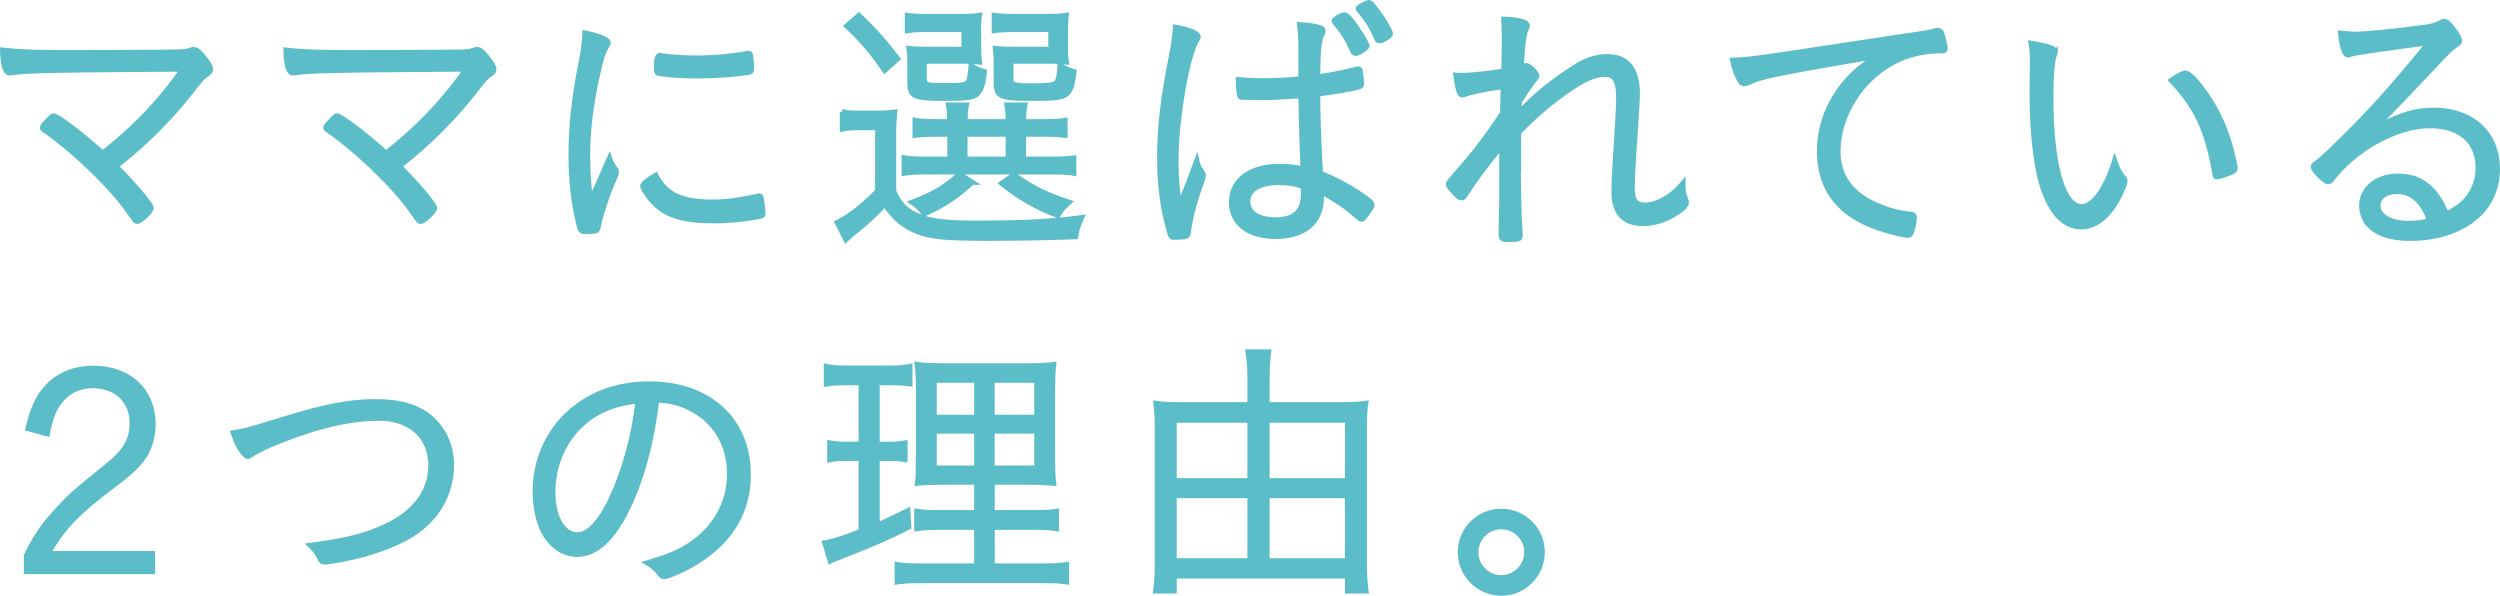 <svg version="1.1" id="レイヤー_1" xmlns="http://www.w3.org/2000/svg" x="0" y="0" viewBox="0 0 629.54 150.01" xml:space="preserve"><style>.st0{fill:#5bbdc8;stroke:#5bbdc8;stroke-width:1.26;stroke-miterlimit:10}</style><path class="st0" d="M45.99 17.42c-32.69.21-38.81.34-42.94.89-.21.07-.48.07-.62.07-1.1 0-1.72-2.13-1.79-5.78 4.2.48 7.91.62 16.1.62 10.94 0 26.49-.07 28.08-.14 1.31 0 2.2-.14 3.1-.41.55-.21.62-.21.89-.21.76 0 1.51.69 2.82 2.41.9 1.1 1.38 2 1.38 2.55 0 .48-.21.76-.76 1.17-1.1.76-1.45 1.1-3.37 3.51-5.44 7.16-12.52 14.25-19.68 19.75 4.54 4.54 8.88 9.7 8.88 10.53 0 .83-2.68 3.37-3.51 3.37-.41 0-.41 0-2.34-2.75-4.54-6.33-13.83-15.28-21.06-20.23-.34-.21-.48-.41-.48-.62 0-.34.27-.69 1.44-1.86.96-1.03 1.03-1.1 1.38-1.1 1.03 0 7.57 5.02 12.32 9.36 7.98-6.2 14.8-13.35 20.16-21.13zM117.35 17.42c-32.69.21-38.81.34-42.94.89-.21.07-.48.07-.62.07-1.1 0-1.72-2.13-1.79-5.78 4.2.48 7.91.62 16.1.62 10.94 0 26.49-.07 28.08-.14 1.31 0 2.2-.14 3.1-.41.55-.21.62-.21.89-.21.76 0 1.51.69 2.82 2.41.9 1.1 1.38 2 1.38 2.55 0 .48-.21.76-.76 1.17-1.1.76-1.45 1.1-3.37 3.51-5.44 7.16-12.52 14.25-19.68 19.75 4.54 4.54 8.88 9.7 8.88 10.53 0 .83-2.68 3.37-3.51 3.37-.41 0-.41 0-2.34-2.75-4.54-6.33-13.83-15.28-21.06-20.23-.34-.21-.48-.41-.48-.62 0-.34.27-.69 1.44-1.86.96-1.03 1.03-1.1 1.38-1.1 1.03 0 7.57 5.02 12.32 9.36 7.98-6.2 14.8-13.35 20.16-21.13zM151.48 44.33c1.58-3.65 1.58-3.65 2-4.54.28.89.62 1.51 1.45 2.75.21.28.28.55.28.83 0 .41-.07.69-.96 2.62-1.24 2.89-3.03 8.26-3.51 10.67-.14.83-.28 1.17-.48 1.38-.21.14-1.45.28-2.82.28-.89 0-1.24-.21-1.45-.96-1.51-5.78-2.2-11.7-2.2-18.44 0-7.09.83-14.66 2.48-22.92.62-3.1.83-4.75 1.03-7.71 3.58.76 5.85 1.72 5.85 2.41 0 .21-.14.55-.48 1.17-.69 1.1-1.03 2.13-1.65 4.54-2.06 8.67-3.03 15.76-3.03 22.64 0 3.58.21 7.16.69 11.56l2.8-6.28zm27.87 6.54c3.65 0 6.12-.34 11.35-1.45.14-.07.28-.07.41-.07.34 0 .48.14.55.48.14.48.48 3.23.48 3.92 0 .48-.14.62-1.45.83-2.89.62-7.5 1.03-10.67 1.03-7.23 0-11.29-1.03-14.45-3.72-1.65-1.38-3.72-4.2-3.72-5.09 0-.48 1.44-1.65 3.3-2.68 2.44 4.82 6.43 6.75 14.2 6.75zm-11.97-36.75c2 .28 5.37.48 7.91.48 4.34 0 8.88-.41 12.66-1.1.28-.07.28-.07.48-.07.34 0 .48.14.55.48.14.48.28 2.34.28 3.37 0 .62-.14.83-.89.96-3.03.48-8.67.89-12.8.89-3.85 0-8.4-.34-9.77-.69-.34-.07-.41-.28-.48-.83v-.76-.34c0-1.79.28-2.55.89-2.55.21.02.62.09 1.17.16zM212.11 28.16c1.58.28 2.62.34 5.09.34h3.17c2 0 3.3-.07 4.95-.28-.21 2.06-.27 3.51-.27 6.88v13.01c1.58 3.37 2.96 4.82 5.71 6.06 3.3 1.51 7.16 2 15.07 2 12.25 0 19.61-.41 26.56-1.38-.96 2.13-1.1 2.55-1.51 4.82-7.09.27-14.25.41-22.02.41-11.77 0-15.21-.41-19.13-2.27-2.75-1.31-4.95-3.3-6.88-6.33-2.13 2.2-3.1 3.17-4.61 4.47-.83.76-.83.76-3.1 2.62-1.17.96-1.17.96-2.13 1.86l-2.2-4.34c2.89-1.38 5.99-3.72 10.18-7.91V32.15h-4.06c-2.06 0-3.3.07-4.82.34v-4.33zm4.19-24.3c4.4 4.27 6.4 6.54 9.77 10.94l-3.3 2.96c-3.51-5.02-5.3-7.16-9.57-11.22l3.1-2.68zm20.31 29.94c-3.1 0-4.47.07-6.19.28v-3.79c1.44.28 3.03.34 6.12.34h2.62c-.07-2.06-.14-2.82-.34-4.2h4.54c-.21 1.17-.28 2.2-.34 4.2h10.87c-.07-2-.14-2.96-.34-4.2h4.54c-.21 1.31-.28 2.2-.34 4.2h4.34c3.03 0 4.68-.07 6.12-.34v3.79c-1.79-.21-3.1-.28-6.26-.28h-4.2v6.26h6.26c3.23 0 4.82-.07 6.4-.27v3.85c-1.45-.28-3.3-.34-6.4-.34h-30.28c-2.89 0-4.61.07-6.06.34v-3.92c1.45.28 3.1.34 6.06.34h5.44V33.8h-2.56zm9.84-21.75c0 1.65.07 2.55.21 3.58-1.58-.14-2.41-.21-4.13-.21h-9.77v4.2c0 1.79.41 1.93 4.82 1.93 4.75 0 5.78-.14 6.26-1.03.28-.55.48-1.51.69-3.99 1.31.83 2.13 1.17 3.37 1.51-.34 3.3-.83 4.61-1.86 5.64-.96.89-2.68 1.1-8.05 1.1-7.85 0-8.88-.48-8.88-3.99v-4.96c0-1.72-.07-2.61-.21-3.65 1.17.14 2.13.21 4.2.21h9.63V7.44h-9.02c-2.27 0-3.72.07-5.23.28V3.86c1.44.21 3.1.28 5.3.28h7.02c3.1 0 4.61-.07 5.85-.28-.21 1.17-.21 2.06-.21 3.58v4.61zm-1.59 33.86c-4.54 3.99-6.95 5.64-12.18 7.98-.76-1.17-1.51-1.93-3.03-2.96 5.44-2.06 8.33-3.79 11.97-7.09l3.24 2.07zm-1.85-5.85h10.87V33.8h-10.87v6.26zm25.32-28.01c0 1.58.07 2.75.21 3.58-1.51-.14-2.41-.21-4.13-.21h-9.84v4.2c0 1.1.14 1.45.83 1.65.62.21 1.93.34 3.85.34 4.68 0 6.26-.21 6.74-.76.48-.55.76-1.72.96-4.4 1.31.83 2.27 1.24 3.51 1.58-.83 6.47-1.31 6.74-10.53 6.74-8.12 0-9.08-.41-9.08-4.06v-4.75c0-1.38-.07-2.34-.21-3.78 1.17.14 2.13.21 4.2.21h9.77V7.44h-9.02c-2.27 0-3.72.07-5.23.28V3.86c1.44.21 3.03.28 5.23.28h7.09c3.1 0 4.54-.07 5.85-.28-.14.89-.21 2-.21 3.58v4.61zm-13.01 31.93c4.47 3.23 8.05 5.02 13.9 6.95-1.38 1.24-2 1.93-2.82 3.37-5.78-2.27-9.57-4.47-14.18-8.12l3.1-2.2zM302.6 43.16c.34.48.41.76.41 1.1-.07.55-.07.55-.96 3.1-1.24 3.44-2.48 8.26-2.75 10.87-.14.96-.28 1.17-.83 1.31-.62.14-1.79.21-2.82.21-.76 0-.83-.07-1.51-2.68-1.45-5.37-2.13-10.94-2.13-17.34 0-7.29.76-14.11 2.68-24.15.76-3.79 1.03-5.64 1.31-8.74 3.65.69 5.71 1.58 5.71 2.41 0 .28 0 .34-.48 1.1-2.41 4.27-5.09 20.03-5.09 30.14 0 3.92.28 7.16.89 11.35.96-2.48 1.51-4.06 2.34-6.06 1.24-3.37 1.24-3.37 2-5.37.26 1.17.61 1.92 1.23 2.75zm15.27-18.58h-1.1c-1.79-.07-3.03-.07-3.65-.07-.69 0-.89-.07-.96-.55-.21-.69-.34-2.34-.34-3.23v-.69c2.61.21 3.85.27 6.06.27 3.44 0 6.26-.14 9.7-.48v-5.16-2.55c0-2.48-.07-3.79-.34-5.92 2.13.14 3.78.34 5.09.76.55.14.83.41.83.83 0 .28 0 .41-.28.89-.76 1.51-1.03 4.34-1.03 10.67 3.58-.55 5.99-.96 9.7-1.93.28-.07.41-.07.48-.07.28 0 .41.14.48.41.14.41.34 2.55.34 3.3 0 .55-.14.69-.69.83-1.65.48-6.12 1.24-10.32 1.79 0 5.16.21 11.91.69 19.96 4.47 1.79 8.4 3.99 12.04 6.74.62.48.89.83.89 1.24 0 .34-.28.89-1.03 1.93-1.24 1.65-1.24 1.65-1.58 1.65-.27 0-.27 0-2.2-1.65-2.06-1.79-5.09-3.72-7.98-5.23.07.62.07 1.1.07 1.45 0 6.19-4.27 9.77-11.56 9.77-6.81 0-11.08-3.37-11.08-8.6 0-5.44 4.68-9.02 11.77-9.02 2.75 0 4.27.14 6.26.62-.41-10.12-.41-11.7-.55-18.44-3.72.27-7.37.48-9.71.48zm4.2 21.4c-4.95 0-7.85 1.79-7.85 4.75 0 2.89 2.62 4.61 6.95 4.61 4.82 0 7.02-2.06 7.02-6.47 0-1.38 0-1.86-.07-1.86-1.99-.75-3.71-1.03-6.05-1.03zm16.59-42.25c.55.07 1.86 1.51 3.44 3.99 1.24 1.86 2.13 3.44 2.13 3.85 0 .48-2.06 1.86-2.82 1.86-.41 0-.62-.21-.9-.83-1.31-2.89-2.27-4.4-4.2-6.74-.27-.34-.34-.48-.34-.62.07-.48 2-1.58 2.69-1.51zm7.91 5.78c-1.24-2.89-2.06-4.2-4.34-6.95-.14-.14-.21-.28-.21-.34 0-.28.28-.55 1.17-.96.83-.41 1.24-.62 1.45-.62.48 0 1.17.76 2.55 2.68 1.45 2 2.96 4.61 2.96 5.16 0 .55-1.93 1.79-2.75 1.79-.42-.01-.62-.21-.83-.76zM382.35 42.68c0 5.64.21 13.28.48 16.38v.28c0 .83-.41.96-2.96.96-1.79 0-1.86-.07-1.86-1.72 0-.28 0-2.34.07-4.27.07-2.2.07-2.96.07-13.35 0-1.72 0-2.89.07-4.2-2.96 3.37-6.61 8.26-9.08 12.11-.48.76-.76.96-1.1.96-.48 0-.83-.28-1.86-1.38-1.1-1.17-1.44-1.65-1.44-2.06 0-.41 0-.41 3.72-4.68 3.37-3.85 6.95-8.67 9.91-13.28 0-.28.07-2.48.14-6.61-3.78.48-7.85 1.31-9.63 1.93-.21.07-.48.14-.69.14-.41 0-.62-.28-.96-1.45-.27-1.1-.48-2.13-.62-3.51.48.07 1.1.07 1.45.07 2.13 0 7.29-.55 10.6-1.1.14-5.71.14-5.71.14-6.74 0-2.2 0-2.2-.14-6.33 3.51.07 5.92.69 5.92 1.58 0 .28-.07.48-.34 1.1-.48 1.03-.83 3.51-1.17 9.5.34-.14.34-.14.76-.34.21-.14.41-.14.62-.14.69.07 2.55 1.86 2.55 2.55 0 .21-.07.34-.41.76-.96 1.17-2.75 3.78-3.99 5.85 0 .28-.07 2.2-.07 2.68 2.82-2.96 4.89-4.82 7.16-6.61 2.75-2.13 6.12-4.47 8.46-5.78 2-1.1 4.4-1.72 6.54-1.72 5.16 0 7.64 3.17 7.64 9.57 0 .83-.27 5.37-.83 13.49-.28 4.34-.48 8.6-.48 9.91 0 3.23.83 4.4 3.17 4.4 3.17 0 6.74-2.06 9.63-5.51 0 1.93.07 2.55.62 3.99.14.41.21.62.21.9 0 .69-.83 1.58-2.48 2.61-2.75 1.79-5.64 2.68-8.46 2.68-4.82 0-7.29-2.68-7.29-7.98 0-1.93.21-6.12.62-12.66.41-6.06.55-9.36.55-11.08 0-4.2-.96-5.85-3.37-5.85-3.17 0-6.88 1.93-13.14 6.81-2.2 1.72-4.89 4.06-6.74 5.92-1.17 1.17-1.79 1.79-1.93 1.86v9.36zM480 9.03c4.4-.62 5.64-.83 7.5-1.31.21-.07.34-.07.48-.07.41 0 .69.21.89.55.34.83.96 3.3.96 3.92 0 .62-.21.69-1.45.69-4.27.07-8.26 1.03-11.77 2.96-8.19 4.4-13.76 13.56-13.76 22.43 0 6.54 3.72 11.22 10.94 13.97 2.68 1.03 4.4 1.45 7.57 1.79.48.07.69.28.69.76 0 .96-.34 2.82-.76 3.85-.21.48-.41.69-.89.69-1.1 0-5.3-1.1-7.98-2.06-9.5-3.44-14.25-9.77-14.25-19.2 0-6.06 2.13-11.77 6.19-16.86 2.2-2.62 3.92-4.13 8.12-6.95-24.91 4.27-28.77 5.02-32 6.54-.55.28-.89.34-1.17.34-.62 0-.83-.21-1.31-1.03-.76-1.38-1.31-2.89-1.72-4.89 3.65-.14 4.96-.28 16.52-2L480 9.03zM517.57 13.15c0 .14 0 .14-.21.62-.62 1.58-.9 5.16-.9 11.08 0 16.45 3.03 27.18 7.71 27.18 2.96 0 6.06-4.34 8.33-11.56.62 1.86 1.31 3.23 2.2 4.2.34.41.41.55.41.83 0 .55-.41 1.58-1.17 3.3-2.55 5.37-6.06 8.33-9.77 8.33-4.54 0-7.98-3.79-10.12-11.08-1.51-5.37-2.34-13.49-2.34-22.92 0-1.45 0-3.37.07-5.71V15.7c0-2-.07-3.3-.34-4.82 4.75.83 6.13 1.38 6.13 2.27zm32.76 5.23c1.24 0 4.89 4.34 7.36 8.88 2 3.58 3.37 7.16 4.47 11.7.41 1.58.69 2.89.69 3.37 0 .41-.21.69-.89 1.03-.89.41-3.23 1.17-3.72 1.17-.27 0-.41-.21-.48-.55-1.86-11.08-4.68-17.07-11.01-23.74 1.44-1.03 3.1-1.86 3.58-1.86zM593.33 8.61c2 0 9.08-.69 15.48-1.51 3.65-.48 4.2-.62 5.71-1.38.55-.28.76-.34 1.03-.34.62 0 1.38.76 2.96 3.03.55.83.83 1.45.83 1.86 0 .48-.14.55-1.31 1.38-1.03.69-1.03.69-7.98 8.05-1.17 1.24-4.27 4.54-8.67 9.08-2.34 2.48-2.82 2.89-5.16 5.44 3.37-2.75 5.16-3.79 8.19-4.89 2.82-1.1 5.64-1.58 8.46-1.58 9.7 0 16.03 5.92 16.03 14.8 0 4.47-1.58 8.33-4.54 11.29-4.06 3.99-10.25 6.19-17.34 6.19-4.68 0-8.12-1.03-10.25-3.17a7.07 7.07 0 01-2.06-5.02c0-4.4 3.85-7.5 9.22-7.5 5.64 0 9.63 3.17 12.11 9.57 3.3-1.72 4.89-3.03 6.33-5.44 1.03-1.72 1.65-3.99 1.65-6.19 0-6.61-4.54-10.6-12.11-10.6-8.19 0-18.44 5.51-24.5 13.21-.55.69-.83.89-1.17.89-.83 0-3.72-2.96-3.72-3.78 0-.28.21-.55.62-.83 1.38-.96 1.58-1.17 4.82-4.27 8.81-8.6 13.28-13.49 23.67-26.15-13.83 1.86-18.31 2.48-19.75 2.96-.41.14-.55.14-.69.14-.76 0-1.51-2.34-1.79-5.51 1.32.14 2.97.27 3.93.27zm10.26 39.64c-2.89 0-4.75 1.38-4.75 3.51 0 2.68 3.1 4.47 7.64 4.47 2 0 3.3-.14 5.3-.69-1.72-4.95-4.41-7.29-8.19-7.29zM38.42 143.94H6.63v-4.06c2.34-4.75 4.4-7.78 8.26-11.91 3.1-3.3 3.65-3.79 12.04-10.6 4.61-3.65 6.33-6.61 6.33-10.8 0-5.64-3.99-9.43-9.84-9.43-3.85 0-6.88 1.65-8.95 4.82-1.17 1.79-1.79 3.65-2.55 7.29l-4.89-1.31c1.1-4.68 2.27-7.43 4.34-9.91 2.89-3.44 7.09-5.3 12.11-5.3 9.02 0 15.07 5.64 15.07 14.04 0 3.78-1.17 7.09-3.37 9.63-1.58 1.86-3.17 3.23-7.91 6.81-7.91 5.99-11.77 10.12-15.14 16.17h26.29v4.56zM71.66 105.48c10.32-3.17 16.45-4.34 22.98-4.34 5.3 0 9.22.96 12.32 2.96 4.27 2.89 6.74 7.64 6.74 12.87 0 8.19-4.47 15.07-12.39 18.99-4.34 2.2-9.98 3.99-15.69 5.02-1.72.34-3.37.55-3.85.55-.62 0-.89-.21-1.17-.83-.69-1.45-1.38-2.34-2.48-3.37 9.84-1.31 14.38-2.55 19.75-5.16 6.88-3.44 10.6-8.67 10.6-14.93 0-7.29-5.09-11.91-13.14-11.91-6.33 0-13.9 1.58-22.3 4.75-4.89 1.79-8.12 3.3-9.98 4.61-.21.14-.48.27-.62.27-.41 0-1.17-.76-1.93-1.93-.62-1.03-1.1-2.06-1.79-4.06 2.9-.4 3.04-.47 12.95-3.49zM158.98 125.98c-3.99 9.08-8.53 13.63-13.69 13.63-3.03 0-5.85-1.72-7.78-4.68-1.72-2.55-2.75-6.81-2.75-11.15 0-8.81 4.06-16.86 11.08-21.81 4.96-3.51 10.87-5.3 17.69-5.3 15 0 24.91 9.08 24.91 22.85 0 9.08-4.27 16.45-12.66 21.75-2.96 1.93-7.43 3.92-8.6 3.92-.41 0-.69-.21-1.17-.83-.83-1.1-1.72-1.86-3.03-2.62 5.3-1.58 7.85-2.62 10.8-4.54 6.4-4.27 9.91-10.6 9.91-17.89 0-7.57-3.85-13.76-10.53-16.79-2.34-1.1-4.34-1.58-7.78-1.79-1.17 9.7-3.3 18.17-6.4 25.25zm-7.7-22.43c-7.43 3.72-12.04 11.49-12.04 20.51 0 6.19 2.55 10.6 6.19 10.6 2.89 0 5.99-3.44 8.95-10.05 3.1-6.95 5.3-15.21 6.26-23.6-3.58.34-6.47 1.09-9.36 2.54zM213.45 96.39c-2.68 0-3.51.07-5.37.34v-4.47c1.65.34 3.03.41 5.64.41h10.05c2.48 0 3.85-.07 5.37-.41v4.4c-1.79-.21-2.89-.28-5.02-.28h-3.23v15.48h2.68c1.86 0 2.82-.07 4.34-.34v4.2c-1.45-.21-2.68-.28-4.34-.28h-2.68v16.79c2.89-1.24 4.13-1.86 7.71-3.65l.28 4.13c-6.26 3.1-8.05 3.85-17.2 7.5-1.58.62-1.79.69-2.62 1.1l-1.38-4.61c2.48-.48 4.4-1.1 9.15-2.89v-18.37h-3.44c-1.86 0-3.03.07-4.47.34v-4.27c1.51.27 2.48.34 4.47.34h3.44V96.39h-3.38zm25.81 25.05c-4.13 0-6.54.07-8.26.27.14-1.1.21-1.79.21-2.34 0-1.72 0-1.72.07-5.23v-13.97c0-4.13-.07-6.33-.34-8.4 2.06.28 4.06.34 8.53.34h17.41c4.68 0 6.67-.07 8.46-.34-.21 1.72-.28 4.47-.28 8.33v13.21c0 4.2.07 6.81.28 8.4-2.62-.21-4.06-.27-7.91-.27h-7.57v7.64h9.84c3.17 0 4.68-.07 6.33-.34v4.4c-1.79-.28-3.37-.34-6.33-.34h-9.84v9.7h12.39c3.1 0 4.54-.07 6.33-.34v4.4c-1.86-.28-3.44-.34-6.54-.34h-29.52c-3.17 0-4.75.07-6.61.34v-4.4c1.72.27 3.17.34 6.33.34h13.69v-9.7h-8.67c-3.1 0-4.68.07-6.4.34v-4.4c1.65.28 3.17.34 6.4.34h8.67v-7.64h-6.67zm-4-25.67v9.29h10.67v-9.29h-10.67zm0 12.8v9.29h10.67v-9.29h-10.67zm14.59-3.51h11.22v-9.29h-11.22v9.29zm0 12.8h11.22v-9.29h-11.22v9.29zM337.25 101.9c2.61 0 4.68-.07 6.68-.34-.28 1.86-.34 3.58-.34 5.92v34.89c0 2.2.14 4.4.41 6.47h-4.68v-3.79h-43.63v3.79H291c.28-2.2.41-4.2.41-6.54v-34.96c0-2.13-.14-3.92-.34-5.78 1.93.27 3.85.34 6.47.34h17.2v-6.61c0-2.34-.14-4.54-.48-6.68h5.23c-.28 2.2-.41 4.13-.41 6.68v6.61h18.17zm-41.57 3.92v15.21h19.06v-15.21h-19.06zm0 18.99v16.38h19.06v-16.38h-19.06zm43.63-3.78v-15.21h-20.23v15.21h20.23zm0 20.16v-16.38h-20.23v16.38h20.23zM388.37 139.06c0 5.71-4.61 10.32-10.32 10.32s-10.32-4.61-10.32-10.32 4.61-10.32 10.32-10.32 10.32 4.61 10.32 10.32zm-16.72 0c0 3.51 2.89 6.4 6.4 6.4s6.4-2.89 6.4-6.4c0-3.51-2.89-6.4-6.4-6.4s-6.4 2.89-6.4 6.4z"/></svg>